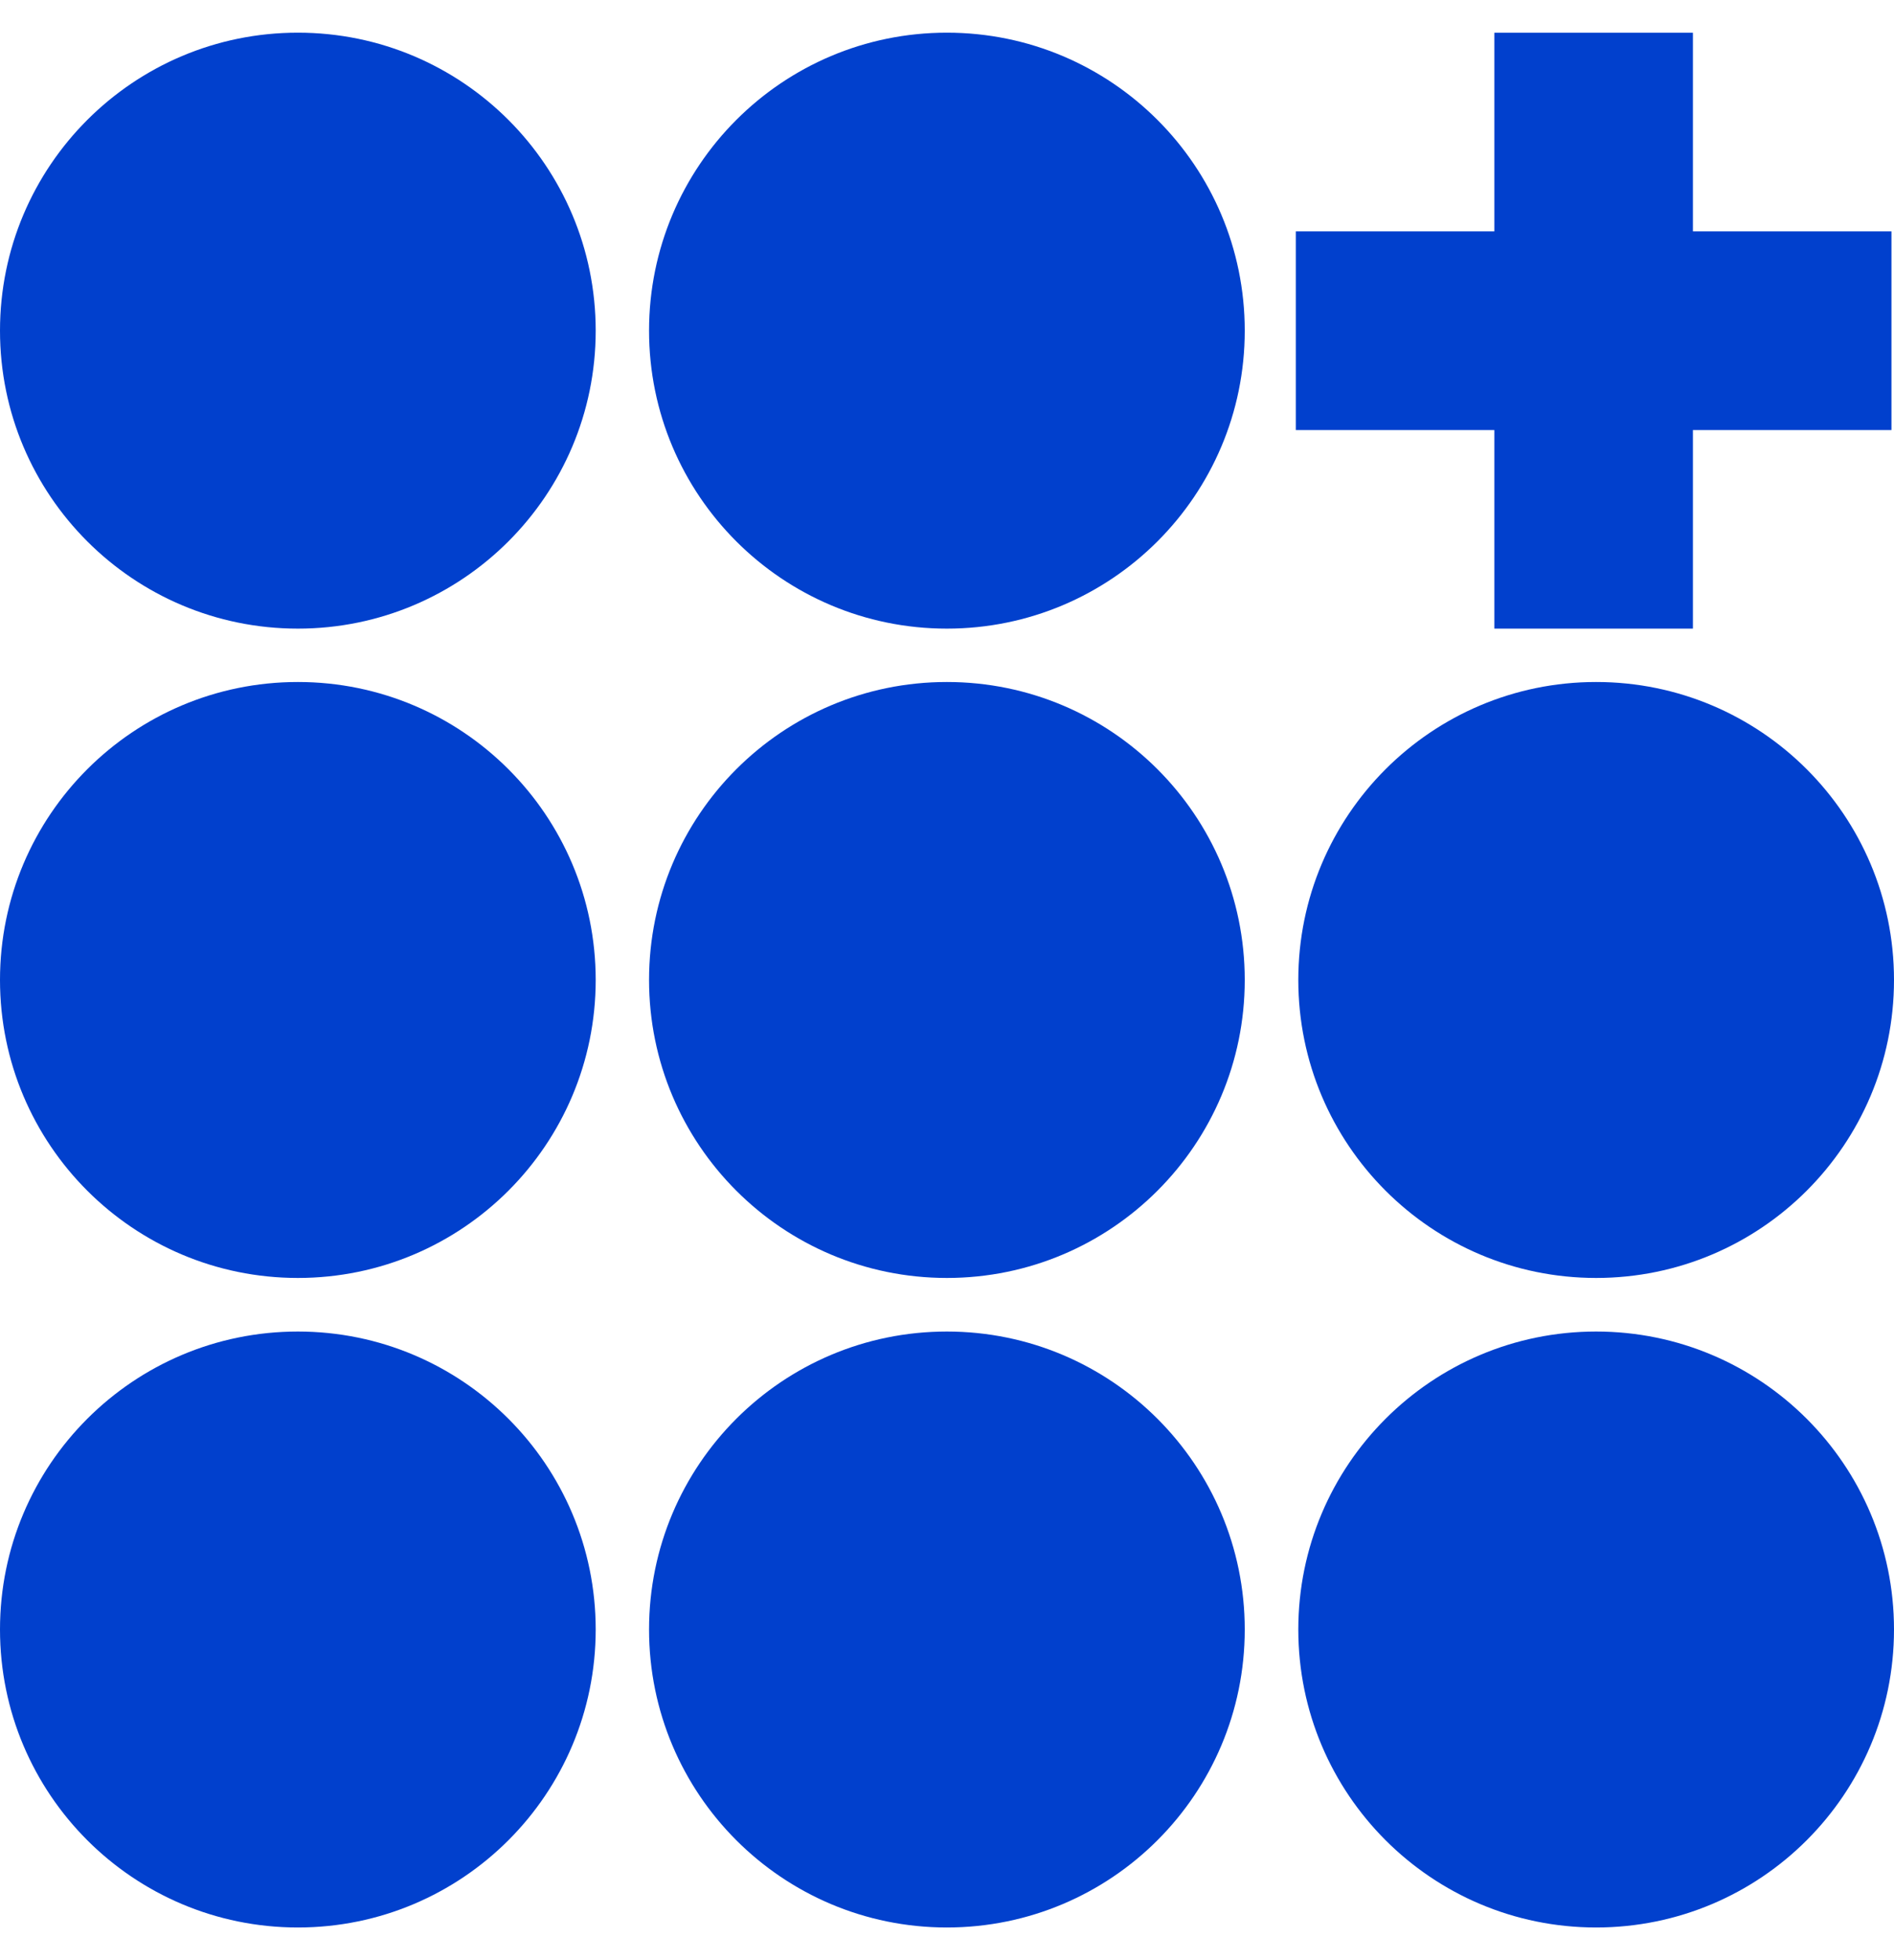 <?xml version="1.0" encoding="UTF-8"?> <svg xmlns="http://www.w3.org/2000/svg" width="29" height="30" viewBox="0 0 29 30" fill="none"><path d="M28.961 3.541V6.582H25.921V9.621H22.881V6.582H19.841V3.541H22.881V0.501H25.921V3.541H28.961Z" fill="#0140CD"></path><path d="M4.561 9.621C7.079 9.621 9.121 7.579 9.121 5.061C9.121 2.542 7.079 0.5 4.561 0.5C2.042 0.5 0 2.542 0 5.061C0 7.579 2.042 9.621 4.561 9.621Z" fill="#0140CD"></path><path d="M14.498 9.621C17.017 9.621 19.059 7.579 19.059 5.061C19.059 2.542 17.017 0.5 14.498 0.5C11.979 0.5 9.938 2.542 9.938 5.061C9.938 7.579 11.979 9.621 14.498 9.621Z" fill="#0140CD"></path><path d="M4.561 19.559C7.079 19.559 9.121 17.517 9.121 14.998C9.121 12.479 7.079 10.438 4.561 10.438C2.042 10.438 0 12.479 0 14.998C0 17.517 2.042 19.559 4.561 19.559Z" fill="#0140CD"></path><path d="M14.498 19.559C17.017 19.559 19.059 17.517 19.059 14.998C19.059 12.479 17.017 10.438 14.498 10.438C11.979 10.438 9.938 12.479 9.938 14.998C9.938 17.517 11.979 19.559 14.498 19.559Z" fill="#0140CD"></path><path d="M24.439 19.559C26.958 19.559 29 17.517 29 14.998C29 12.479 26.958 10.438 24.439 10.438C21.921 10.438 19.879 12.479 19.879 14.998C19.879 17.517 21.921 19.559 24.439 19.559Z" fill="#0140CD"></path><path d="M4.561 29.5C7.079 29.5 9.121 27.458 9.121 24.939C9.121 22.421 7.079 20.379 4.561 20.379C2.042 20.379 0 22.421 0 24.939C0 27.458 2.042 29.5 4.561 29.5Z" fill="#0140CD"></path><path d="M14.498 29.5C17.017 29.5 19.059 27.458 19.059 24.939C19.059 22.421 17.017 20.379 14.498 20.379C11.979 20.379 9.938 22.421 9.938 24.939C9.938 27.458 11.979 29.5 14.498 29.5Z" fill="#0140CD"></path><path d="M24.439 29.5C26.958 29.5 29 27.458 29 24.939C29 22.421 26.958 20.379 24.439 20.379C21.921 20.379 19.879 22.421 19.879 24.939C19.879 27.458 21.921 29.5 24.439 29.5Z" fill="#0140CD"></path></svg> 